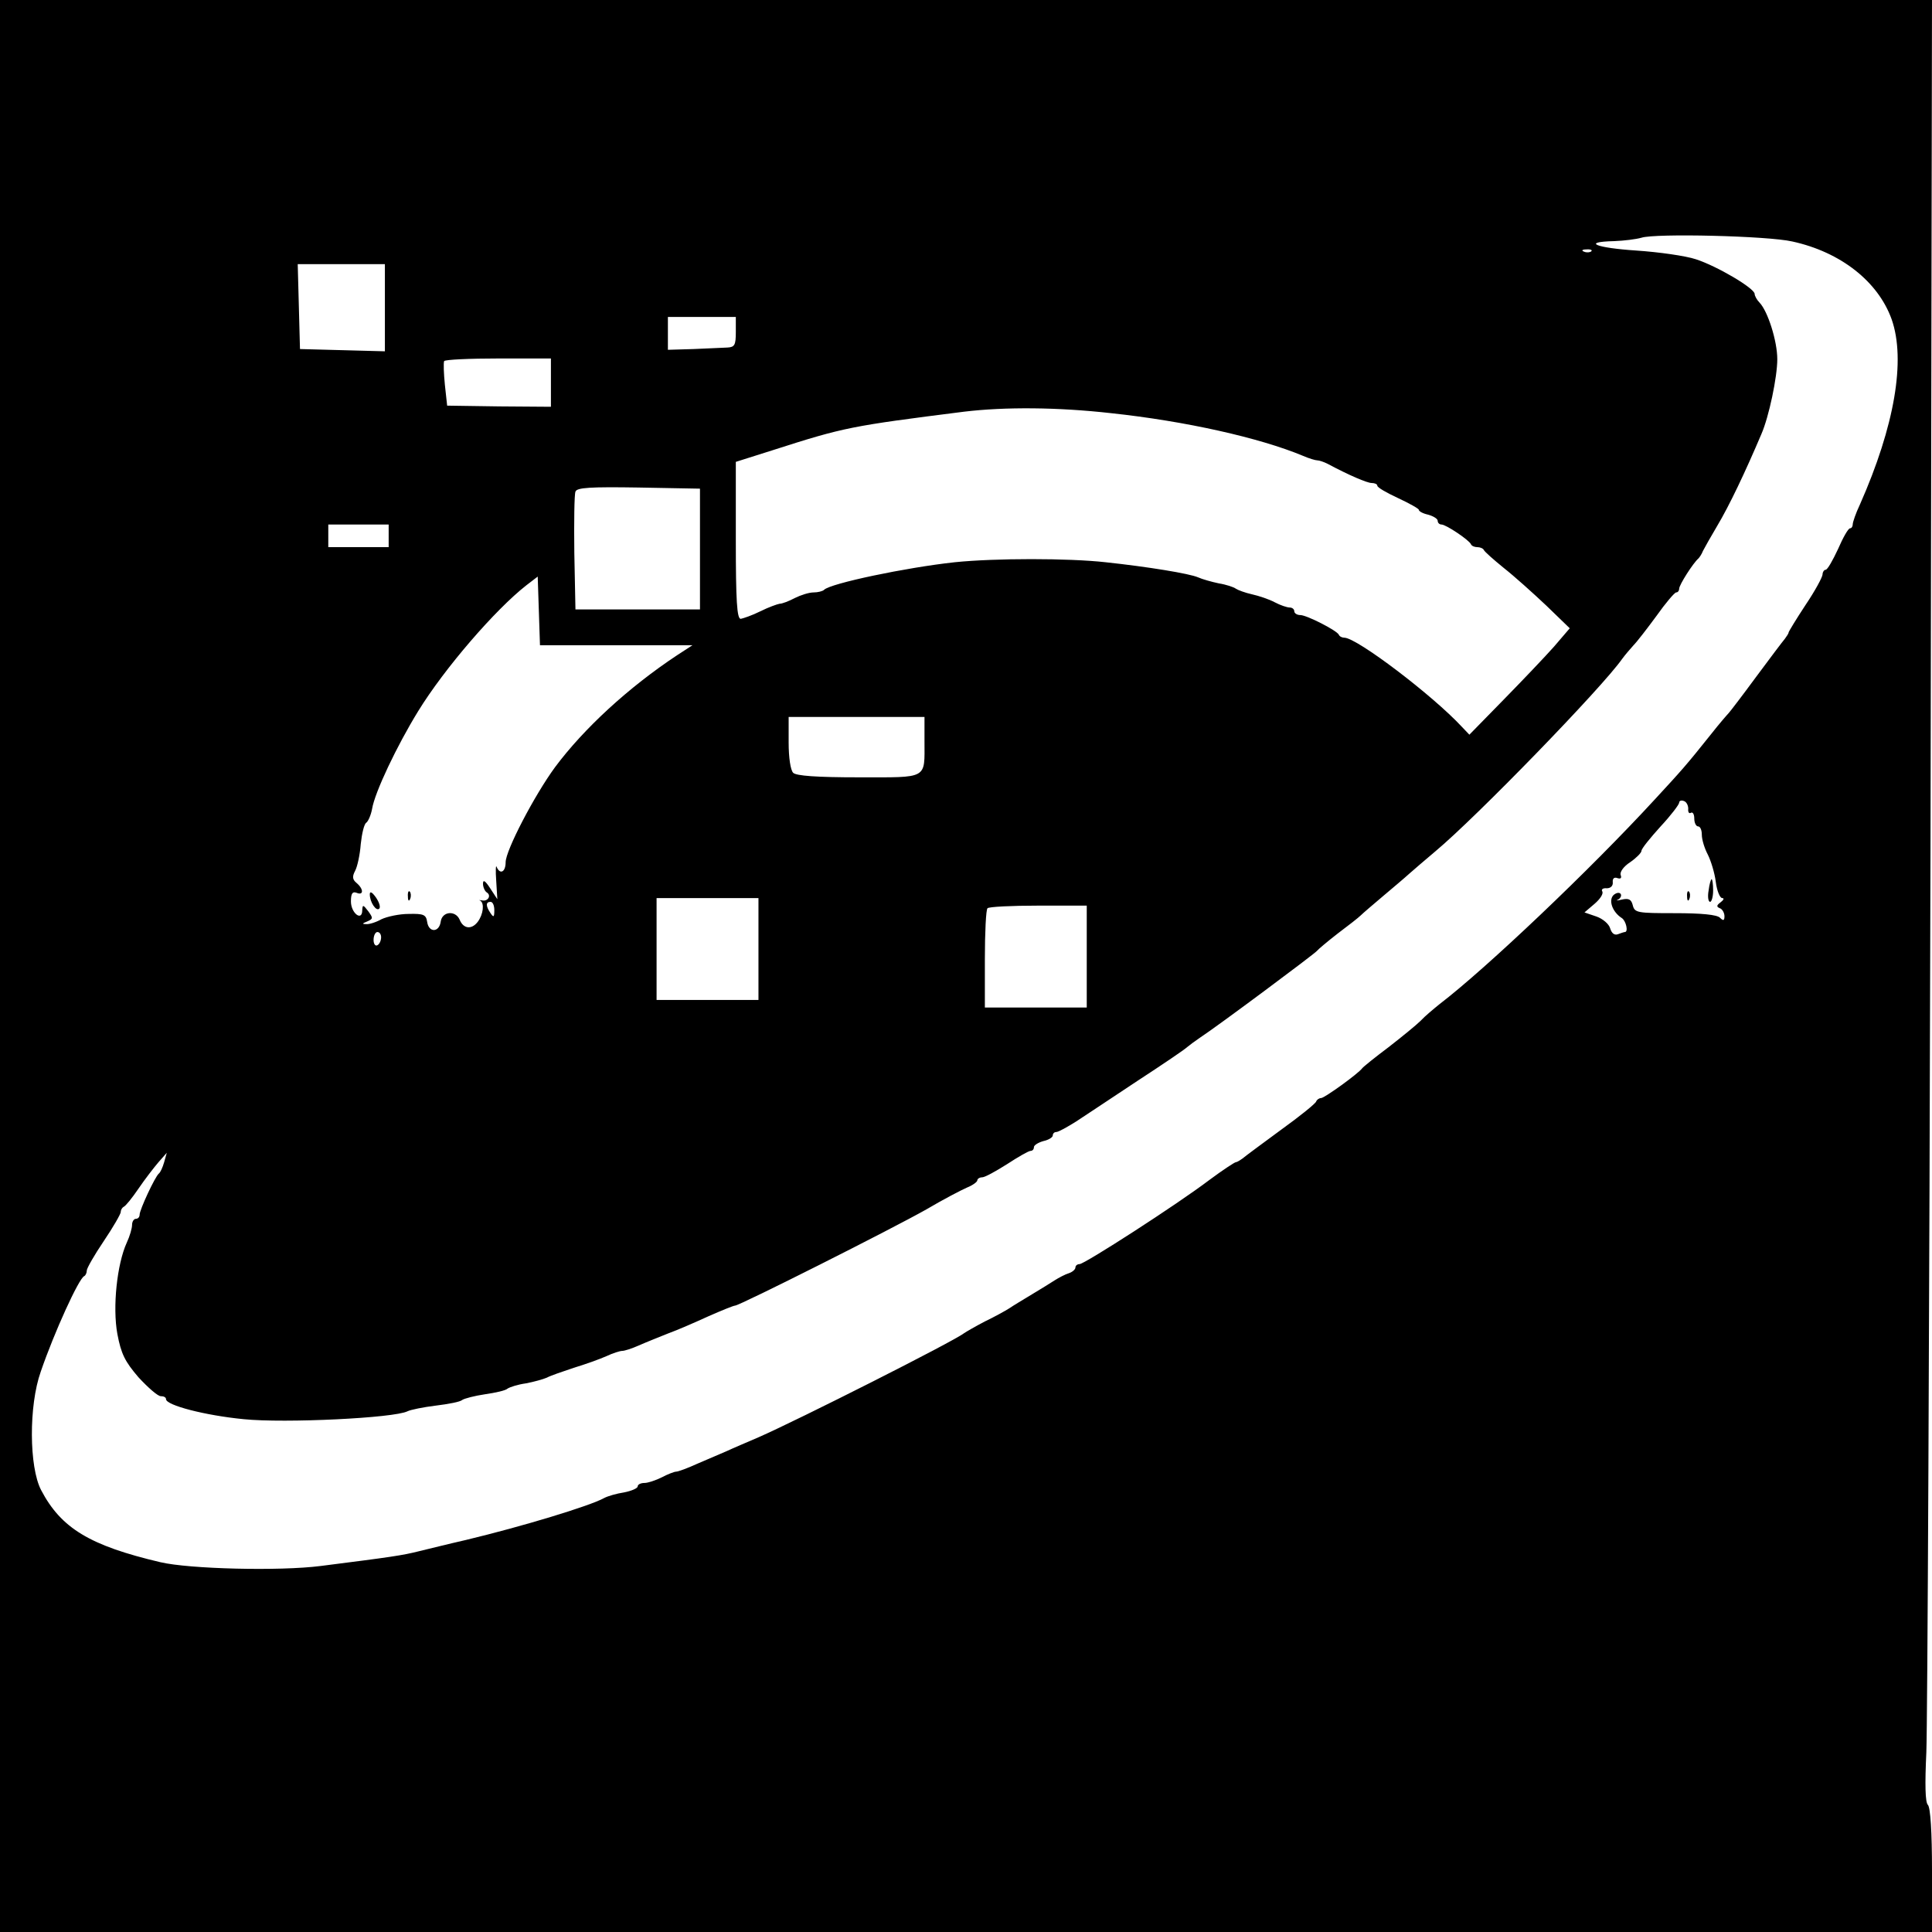 <?xml version="1.0" standalone="no"?>
<!DOCTYPE svg PUBLIC "-//W3C//DTD SVG 20010904//EN"
 "http://www.w3.org/TR/2001/REC-SVG-20010904/DTD/svg10.dtd">
<svg version="1.0" xmlns="http://www.w3.org/2000/svg"
 width="512pt" height="512pt" viewBox="0 0 512 512"
 preserveAspectRatio="xMidYMid meet">
<g transform="translate(0,512) scale(0.1,-0.1)"
fill="#000000" stroke="none">
<path d="M0 2560 l0 -2560 2560 0 2560 0 0 163 c0 101 -4 167 -11 174 -7 7 -8
54 -4 139 3 71 8 1145 11 2387 l4 2257 -2560 0 -2560 0 0 -2560z m4750 1920
c128 -28 227 -106 263 -206 38 -108 8 -283 -84 -491 -11 -23 -19 -47 -19 -52
0 -6 -3 -11 -7 -11 -5 0 -19 -25 -32 -55 -14 -30 -28 -55 -33 -55 -4 0 -8 -6
-8 -12 0 -7 -20 -44 -45 -81 -25 -38 -45 -71 -45 -73 0 -3 -5 -10 -10 -17 -6
-7 -40 -52 -77 -102 -36 -49 -69 -92 -72 -95 -3 -3 -24 -27 -46 -55 -67 -84
-78 -96 -150 -174 -171 -186 -447 -448 -570 -542 -16 -13 -39 -32 -50 -44 -11
-11 -49 -42 -85 -70 -36 -27 -67 -52 -70 -56 -10 -14 -100 -79 -109 -79 -5 0
-11 -4 -13 -9 -1 -5 -43 -39 -93 -75 -49 -36 -95 -70 -102 -76 -7 -5 -15 -10
-18 -10 -3 0 -35 -21 -70 -47 -87 -66 -331 -223 -344 -223 -6 0 -11 -4 -11 -9
0 -5 -8 -12 -17 -15 -10 -3 -27 -12 -38 -19 -11 -7 -38 -24 -60 -37 -23 -14
-50 -30 -60 -37 -11 -7 -40 -23 -65 -35 -25 -13 -49 -27 -55 -31 -26 -21 -442
-231 -545 -276 -30 -13 -68 -29 -85 -37 -16 -7 -51 -22 -77 -33 -26 -12 -51
-21 -56 -21 -5 0 -23 -7 -38 -15 -16 -8 -37 -15 -46 -15 -10 0 -18 -4 -18 -9
0 -5 -16 -12 -36 -16 -20 -3 -44 -10 -53 -15 -38 -21 -216 -75 -366 -111 -44
-10 -100 -24 -125 -30 -44 -11 -71 -15 -260 -39 -109 -14 -349 -8 -425 10
-187 44 -263 90 -316 191 -32 61 -33 224 -1 314 36 105 101 247 115 253 4 2 7
9 7 15 0 6 20 41 45 78 25 37 45 72 45 77 0 6 4 12 8 14 5 2 22 23 39 48 17
25 41 56 53 70 l22 25 -7 -25 c-4 -14 -10 -27 -14 -30 -10 -8 -51 -96 -51
-109 0 -6 -4 -11 -10 -11 -5 0 -10 -7 -10 -16 0 -9 -6 -30 -14 -47 -26 -57
-38 -171 -25 -242 10 -53 20 -73 56 -115 25 -27 51 -50 59 -50 8 0 14 -3 14
-8 0 -16 103 -43 206 -53 109 -11 399 3 434 21 8 4 42 11 75 15 33 4 65 10 70
15 6 4 33 11 60 15 28 4 55 10 60 15 6 4 27 11 49 14 21 4 46 11 55 15 9 5 41
16 71 26 30 9 69 23 87 31 17 8 36 14 42 14 6 0 25 6 43 14 18 8 53 22 78 32
25 9 73 30 108 46 34 15 66 28 70 28 12 0 417 204 507 255 44 26 92 51 108 58
15 6 27 15 27 19 0 4 6 8 13 8 7 0 36 16 66 35 29 19 57 35 62 35 5 0 9 4 9
10 0 5 11 12 25 16 14 3 25 10 25 15 0 5 4 9 9 9 6 0 29 13 53 28 24 16 97 64
163 108 66 43 125 83 131 89 6 5 22 17 34 25 46 30 305 223 310 230 3 4 28 25
55 46 28 21 55 42 61 48 6 6 33 29 59 51 26 22 57 48 69 59 11 10 43 37 70 60
109 91 441 433 495 510 8 11 22 27 30 36 9 9 36 44 61 78 24 34 48 62 52 62 5
0 8 5 8 10 0 10 37 68 51 80 3 3 9 12 12 20 4 8 21 38 37 65 33 55 76 146 118
245 20 46 42 151 42 198 0 48 -25 127 -47 150 -7 7 -13 18 -13 23 0 15 -100
74 -156 92 -27 9 -98 19 -157 23 -108 7 -147 23 -59 25 26 1 58 5 72 9 36 12
335 5 400 -10z m-533 -26 c-3 -3 -12 -4 -19 -1 -8 3 -5 6 6 6 11 1 17 -2 13
-5z m-3197 -149 l0 -116 -112 3 -113 3 -3 113 -3 112 116 0 115 0 0 -115z
m930 -65 c0 -34 -3 -40 -22 -41 -13 -1 -53 -2 -90 -4 l-68 -2 0 43 0 44 90 0
90 0 0 -40z m-490 -134 l0 -64 -137 1 -138 2 -6 55 c-3 30 -4 58 -2 63 2 4 67
7 144 7 l139 0 0 -64z m1485 -81 c196 -21 393 -65 508 -113 16 -7 33 -12 38
-12 5 0 17 -4 27 -9 56 -30 105 -51 117 -51 8 0 15 -3 15 -7 0 -5 25 -19 55
-33 30 -14 55 -28 55 -31 0 -4 11 -10 25 -13 14 -4 25 -11 25 -16 0 -6 5 -10
10 -10 12 0 73 -41 78 -52 2 -5 10 -8 17 -8 7 0 15 -3 17 -7 2 -5 26 -26 53
-48 28 -22 78 -67 113 -100 l62 -60 -42 -49 c-24 -27 -84 -90 -134 -141 l-90
-92 -20 21 c-77 83 -277 235 -311 236 -6 0 -13 3 -15 8 -5 11 -85 52 -102 52
-9 0 -16 5 -16 10 0 6 -6 10 -12 10 -7 0 -25 6 -40 14 -15 8 -42 17 -60 21
-18 4 -37 11 -43 15 -5 4 -26 11 -45 14 -19 4 -44 11 -55 16 -23 10 -133 28
-245 40 -98 11 -293 11 -400 0 -129 -14 -329 -56 -346 -73 -4 -4 -17 -7 -28
-7 -12 0 -34 -7 -50 -15 -15 -8 -33 -15 -40 -15 -6 -1 -29 -9 -51 -20 -22 -11
-46 -19 -52 -20 -10 0 -13 48 -13 208 l0 208 98 31 c190 61 207 64 507 102
109 13 248 12 390 -4z m-1090 -360 l0 -160 -165 0 -165 0 -3 150 c-1 82 0 155
3 162 3 11 40 13 167 11 l163 -3 0 -160z m-825 35 l0 -30 -80 0 -80 0 0 30 0
30 80 0 80 0 0 -30z m603 -290 l202 0 -40 -26 c-130 -86 -248 -195 -324 -297
-55 -75 -131 -221 -131 -252 0 -26 -15 -34 -24 -12 -2 6 -3 -10 -1 -37 l3 -49
-19 29 c-13 20 -19 24 -19 12 0 -9 5 -20 10 -23 13 -8 3 -25 -13 -21 -7 1 -9
1 -4 -1 11 -7 8 -36 -7 -56 -16 -21 -38 -19 -48 6 -11 25 -46 22 -50 -5 -4
-30 -32 -30 -36 -1 -3 19 -9 22 -49 21 -25 0 -57 -7 -72 -14 -14 -8 -33 -14
-41 -13 -11 0 -10 2 3 7 16 7 16 9 3 27 -14 18 -15 18 -16 3 0 -31 -30 -8 -30
23 0 21 4 27 15 23 19 -8 19 10 0 26 -11 9 -12 17 -4 32 6 11 13 43 15 71 3
28 9 54 15 57 5 4 12 20 15 36 7 44 66 168 122 259 70 114 205 270 287 334
l30 23 3 -91 3 -91 202 0z m817 -254 c0 -102 11 -96 -174 -96 -113 0 -166 4
-174 12 -7 7 -12 40 -12 80 l0 68 180 0 180 0 0 -64z m2024 -179 c-1 -9 2 -14
7 -11 5 3 9 -4 9 -15 0 -12 5 -21 10 -21 6 0 10 -10 10 -22 0 -13 7 -36 16
-53 8 -16 18 -48 21 -72 3 -24 11 -43 17 -43 6 0 4 -5 -4 -11 -11 -8 -12 -12
-2 -16 6 -2 12 -12 12 -21 0 -12 -3 -13 -12 -4 -8 8 -49 12 -119 12 -100 0
-107 1 -112 21 -4 16 -11 19 -29 15 -13 -3 -17 -3 -10 0 6 3 10 10 7 15 -4 5
-12 3 -19 -3 -14 -14 -3 -45 22 -61 11 -7 18 -37 8 -37 -2 0 -11 -3 -19 -6 -9
-3 -16 3 -20 16 -3 11 -19 25 -36 31 l-32 11 27 23 c15 13 24 27 20 33 -3 5 2
9 12 8 10 0 17 6 16 16 -1 10 4 14 12 11 9 -3 12 0 9 8 -3 8 8 23 25 34 16 11
30 25 30 30 0 6 23 34 50 64 28 30 50 59 50 64 0 5 6 7 13 4 6 -2 11 -11 11
-20z m-2464 -372 l0 -135 -135 0 -135 0 0 135 0 135 135 0 135 0 0 -135z
m-700 103 c0 -19 -2 -20 -10 -8 -13 19 -13 30 0 30 6 0 10 -10 10 -22z m1570
-123 l0 -135 -135 0 -135 0 0 128 c0 71 3 132 7 135 3 4 64 7 135 7 l128 0 0
-135z m-1870 51 c0 -8 -4 -18 -10 -21 -5 -3 -10 3 -10 14 0 12 5 21 10 21 6 0
10 -6 10 -14z"/>
<path d="M980 2750 c0 -21 17 -46 25 -38 4 4 0 17 -9 30 -10 14 -16 17 -16 8z"/>
<path d="M1081 2744 c0 -11 3 -14 6 -6 3 7 2 16 -1 19 -3 4 -6 -2 -5 -13z"/>
<path d="M4528 2760 c-3 -16 -1 -30 4 -30 4 0 8 14 8 30 0 17 -2 30 -4 30 -2
0 -6 -13 -8 -30z"/>
<path d="M4471 2744 c0 -11 3 -14 6 -6 3 7 2 16 -1 19 -3 4 -6 -2 -5 -13z"/>
</g>
</svg>
